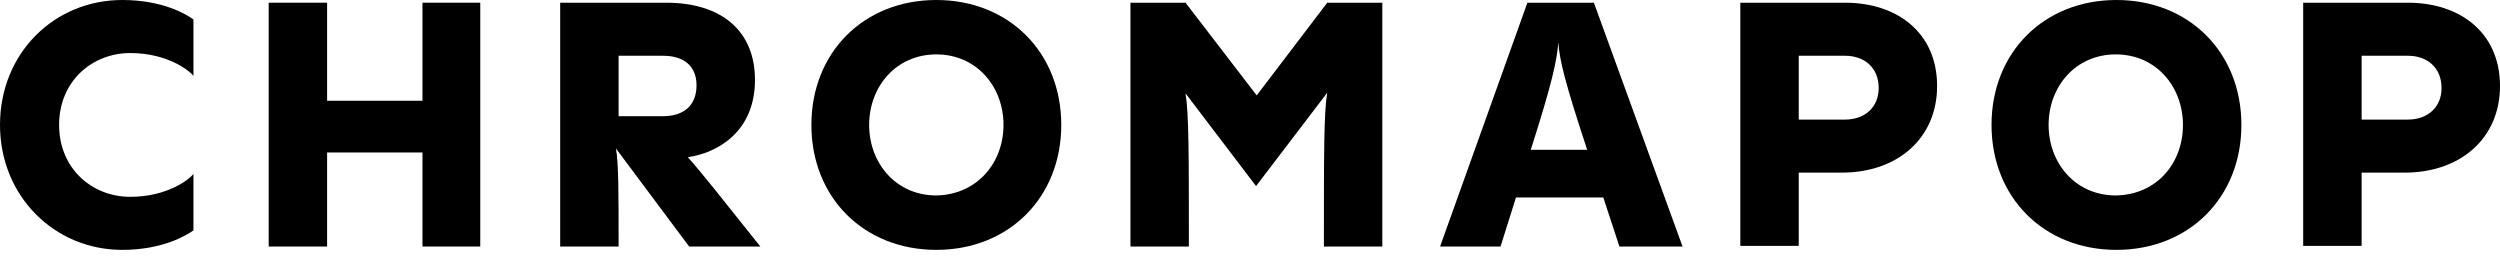<svg width="95" height="10" viewBox="0 0 95 10" fill="none" xmlns="http://www.w3.org/2000/svg">
<path d="M-0 4.747C-0 2.016 2.067 0 4.645 0C6.177 0 7.07 0.536 7.351 0.74V2.884C7.197 2.68 6.355 2.016 4.951 2.016C3.497 2.016 2.246 3.088 2.246 4.747C2.246 6.407 3.497 7.479 4.951 7.479C6.355 7.479 7.197 6.815 7.351 6.611V8.755C7.095 8.933 6.202 9.495 4.645 9.495C2.067 9.495 -0 7.453 -0 4.747Z" fill="black"/>
<path d="M16.054 0.103H18.25V9.368H16.054V5.794H12.43V9.368H10.21V0.103H12.43V3.829H16.054V0.103Z" fill="black"/>
<path d="M26.188 9.368L23.405 5.641C23.507 6.177 23.507 7.326 23.507 9.368H21.287V0.103H25.32C27.387 0.103 28.689 1.149 28.689 3.038C28.689 5.029 27.234 5.82 26.136 5.973C26.621 6.509 27.387 7.479 28.893 9.368H26.188ZM25.192 2.119H23.507V4.416H25.192C26.009 4.416 26.468 3.982 26.468 3.242C26.468 2.527 26.009 2.119 25.192 2.119Z" fill="black"/>
<path d="M30.833 4.747C30.833 1.991 32.824 0 35.58 0C38.337 0 40.328 1.991 40.328 4.747C40.328 7.504 38.337 9.495 35.58 9.495C32.824 9.495 30.833 7.504 30.833 4.747ZM38.133 4.747C38.133 3.293 37.112 2.067 35.58 2.067C34.049 2.067 33.028 3.293 33.028 4.747C33.028 6.202 34.049 7.427 35.58 7.427C37.112 7.402 38.133 6.202 38.133 4.747Z" fill="black"/>
<path d="M50.435 0.103H52.528V9.368H50.308C50.308 5.769 50.308 4.263 50.435 3.523L47.73 7.071L45.05 3.548C45.177 4.314 45.177 5.82 45.177 9.368H42.957V0.103H45.05L47.755 3.625L50.435 0.103Z" fill="black"/>
<path d="M61.538 9.368L60.925 7.504H57.607L57.02 9.368H54.723L58.041 0.103H60.568L63.937 9.368H61.538ZM60.313 5.692C59.47 3.14 59.266 2.298 59.215 1.608C59.164 2.298 58.985 3.14 58.169 5.692H60.313Z" fill="black"/>
<path d="M70.114 0.103C72.104 0.103 73.61 1.251 73.61 3.268C73.61 5.258 72.104 6.56 69.986 6.56H68.352V9.342H66.132V0.103H70.114ZM70.114 4.544C70.854 4.544 71.39 4.084 71.39 3.344C71.39 2.578 70.854 2.119 70.114 2.119H68.352V4.544H70.114Z" fill="black"/>
<path d="M75.678 4.747C75.678 1.991 77.669 0 80.425 0C83.182 0 85.173 1.991 85.173 4.747C85.173 7.504 83.182 9.495 80.425 9.495C77.669 9.495 75.678 7.504 75.678 4.747ZM82.952 4.747C82.952 3.293 81.931 2.067 80.4 2.067C78.868 2.067 77.847 3.293 77.847 4.747C77.847 6.202 78.868 7.427 80.4 7.427C81.957 7.402 82.952 6.202 82.952 4.747Z" fill="black"/>
<path d="M91.503 0.103C93.494 0.103 95 1.251 95 3.268C95 5.258 93.494 6.56 91.375 6.56H89.742V9.342H87.521V0.103H91.503ZM91.503 4.544C92.243 4.544 92.779 4.084 92.779 3.344C92.779 2.578 92.243 2.119 91.503 2.119H89.742V4.544H91.503Z" fill="black"/>
</svg>
